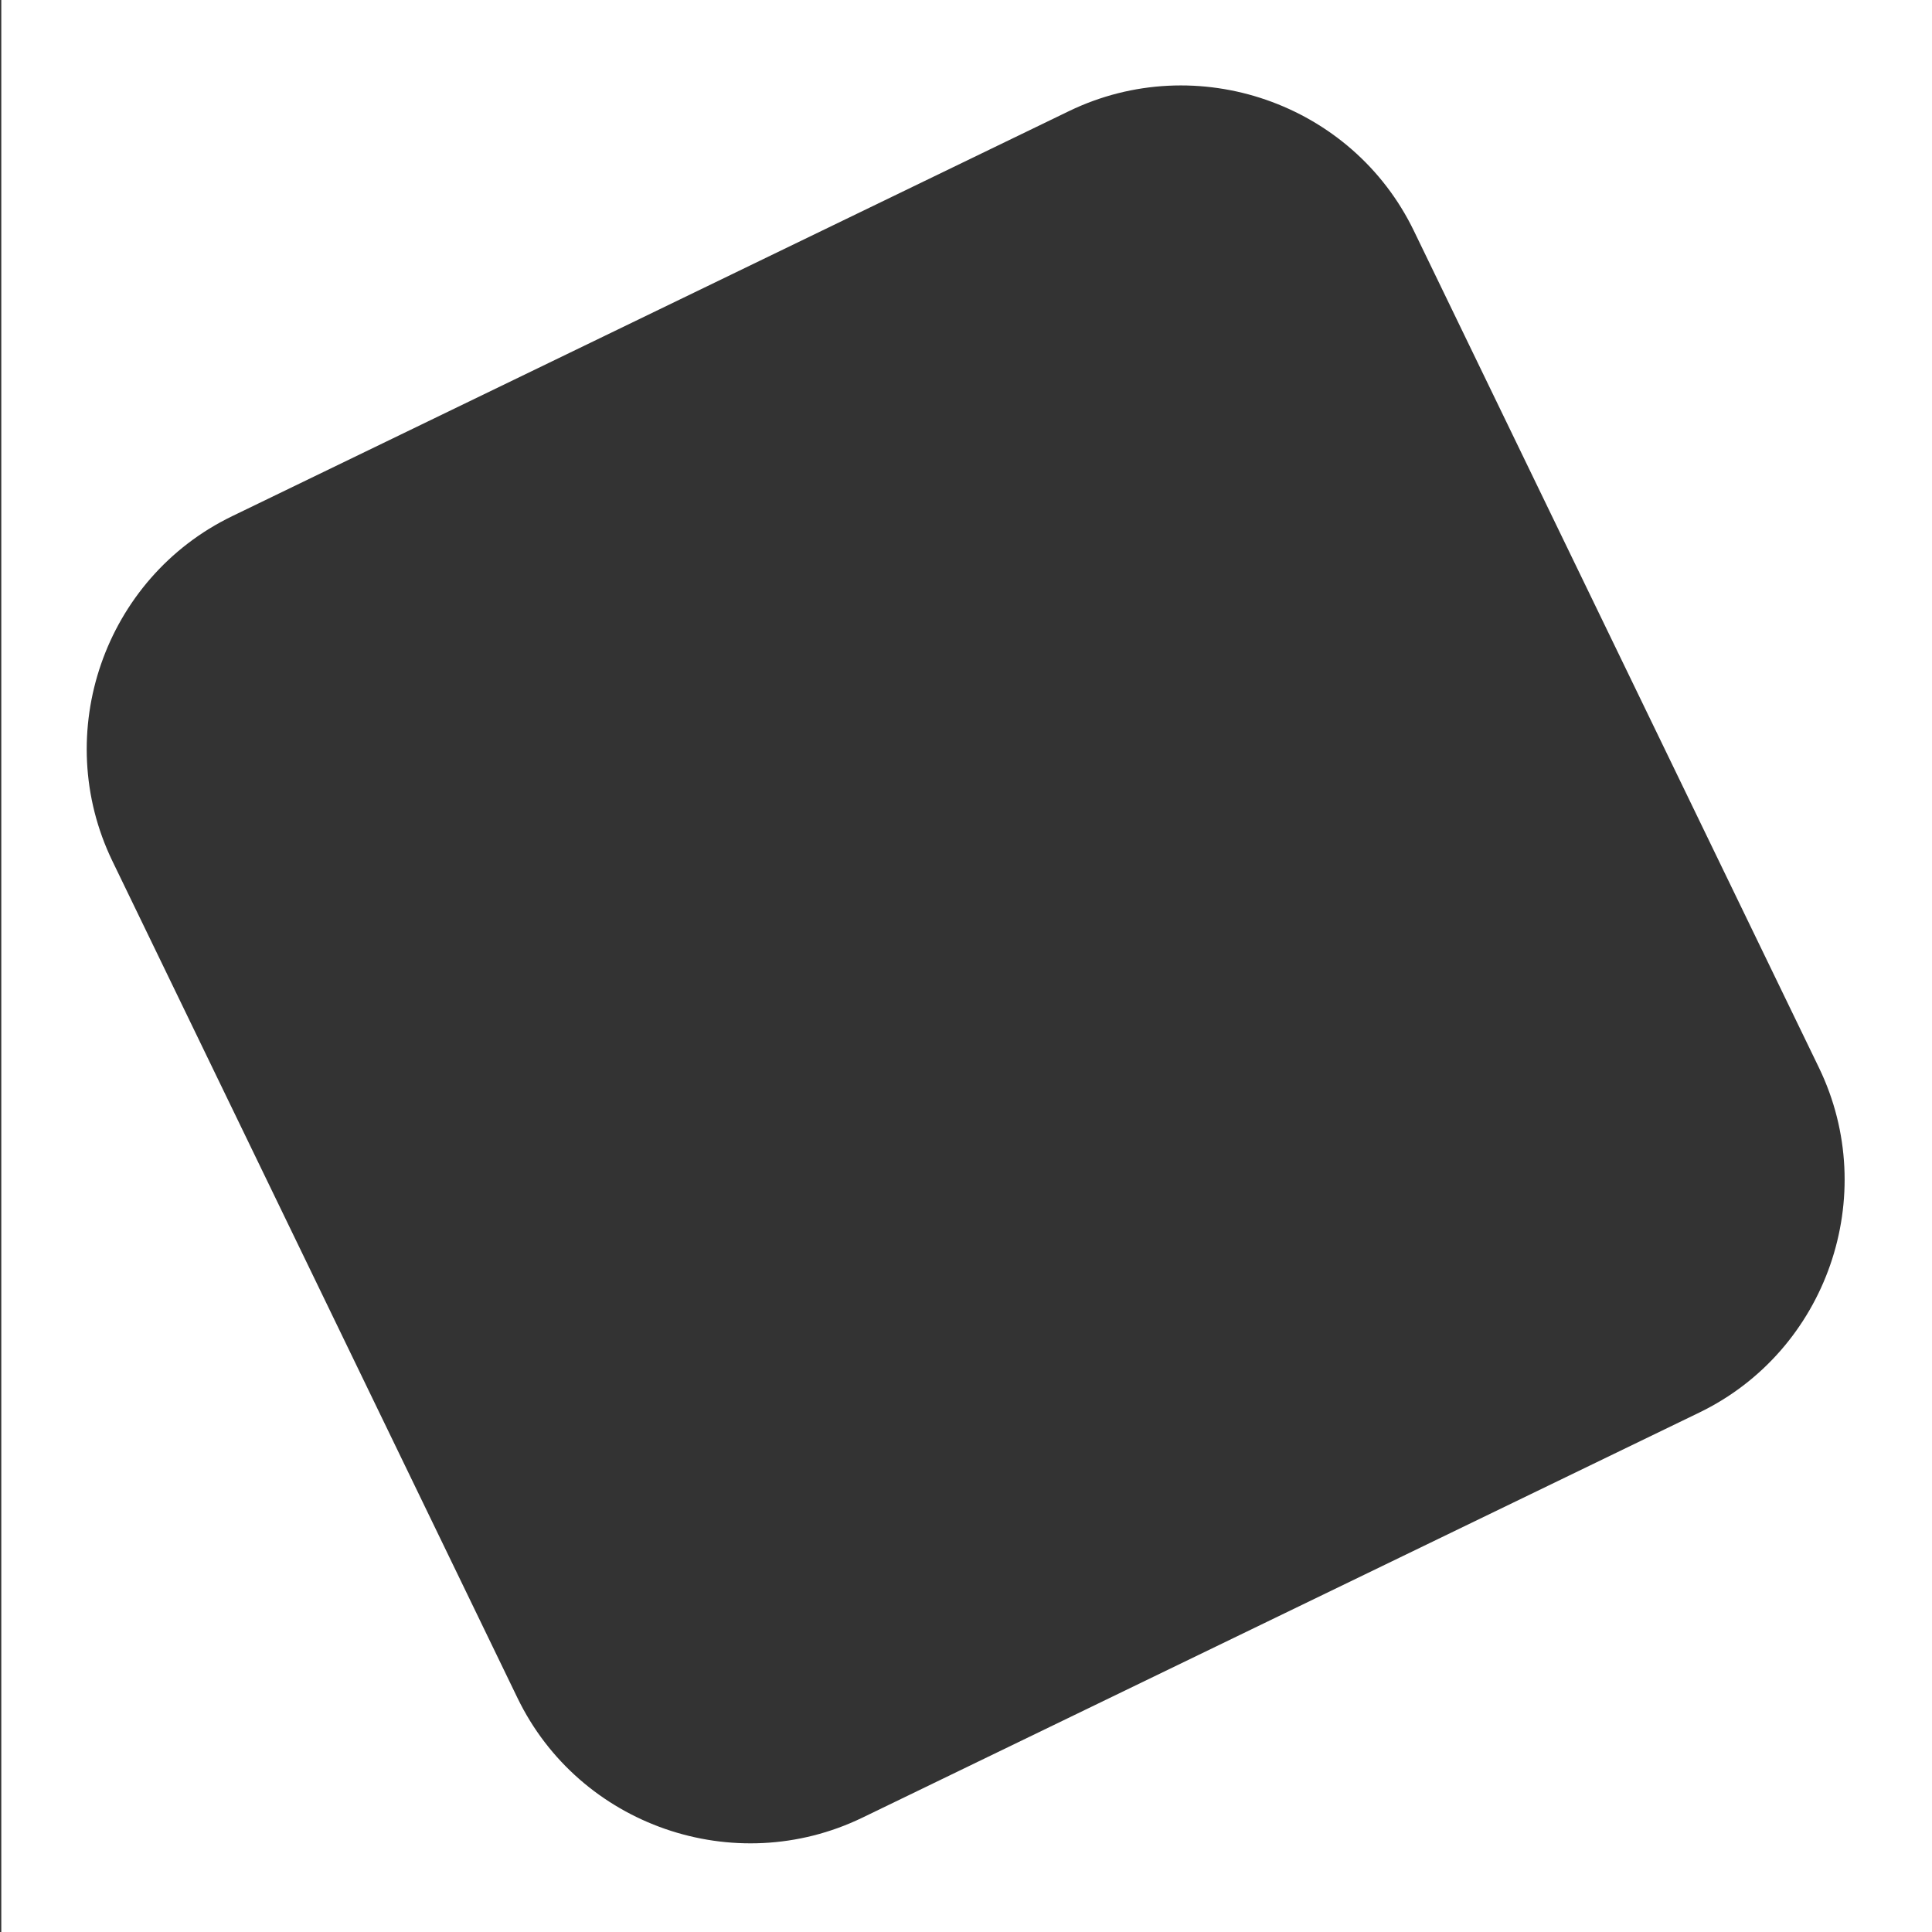 <?xml version="1.0" encoding="utf-8"?>
<!-- Generator: Adobe Illustrator 24.3.0, SVG Export Plug-In . SVG Version: 6.00 Build 0)  -->
<svg version="1.1" id="圖層_1" xmlns="http://www.w3.org/2000/svg" xmlns:xlink="http://www.w3.org/1999/xlink" x="0px" y="0px"
	 width="600px" height="600px" viewBox="0 0 600 600" style="enable-background:new 0 0 600 600;" xml:space="preserve">
<rect x="0" y="0" width="600" height="600" fill="#333333" stroke="none"/>
<path style="fill-rule:evenodd;clip-rule:evenodd;fill:#FFFFFF;" d="M0.4,0v600h600V0H0.4z M527.7,438.7L267.8,564.5
	c-39.7,19.2-87.9,2.5-107.1-37.2L34.9,267.4c-19.2-39.7-2.5-87.9,37.2-107.1L332,34.5c39.7-19.2,87.9-2.5,107.1,37.2l125.8,259.9
	C584.1,371.3,567.4,419.5,527.7,438.7z"/>
</svg>
